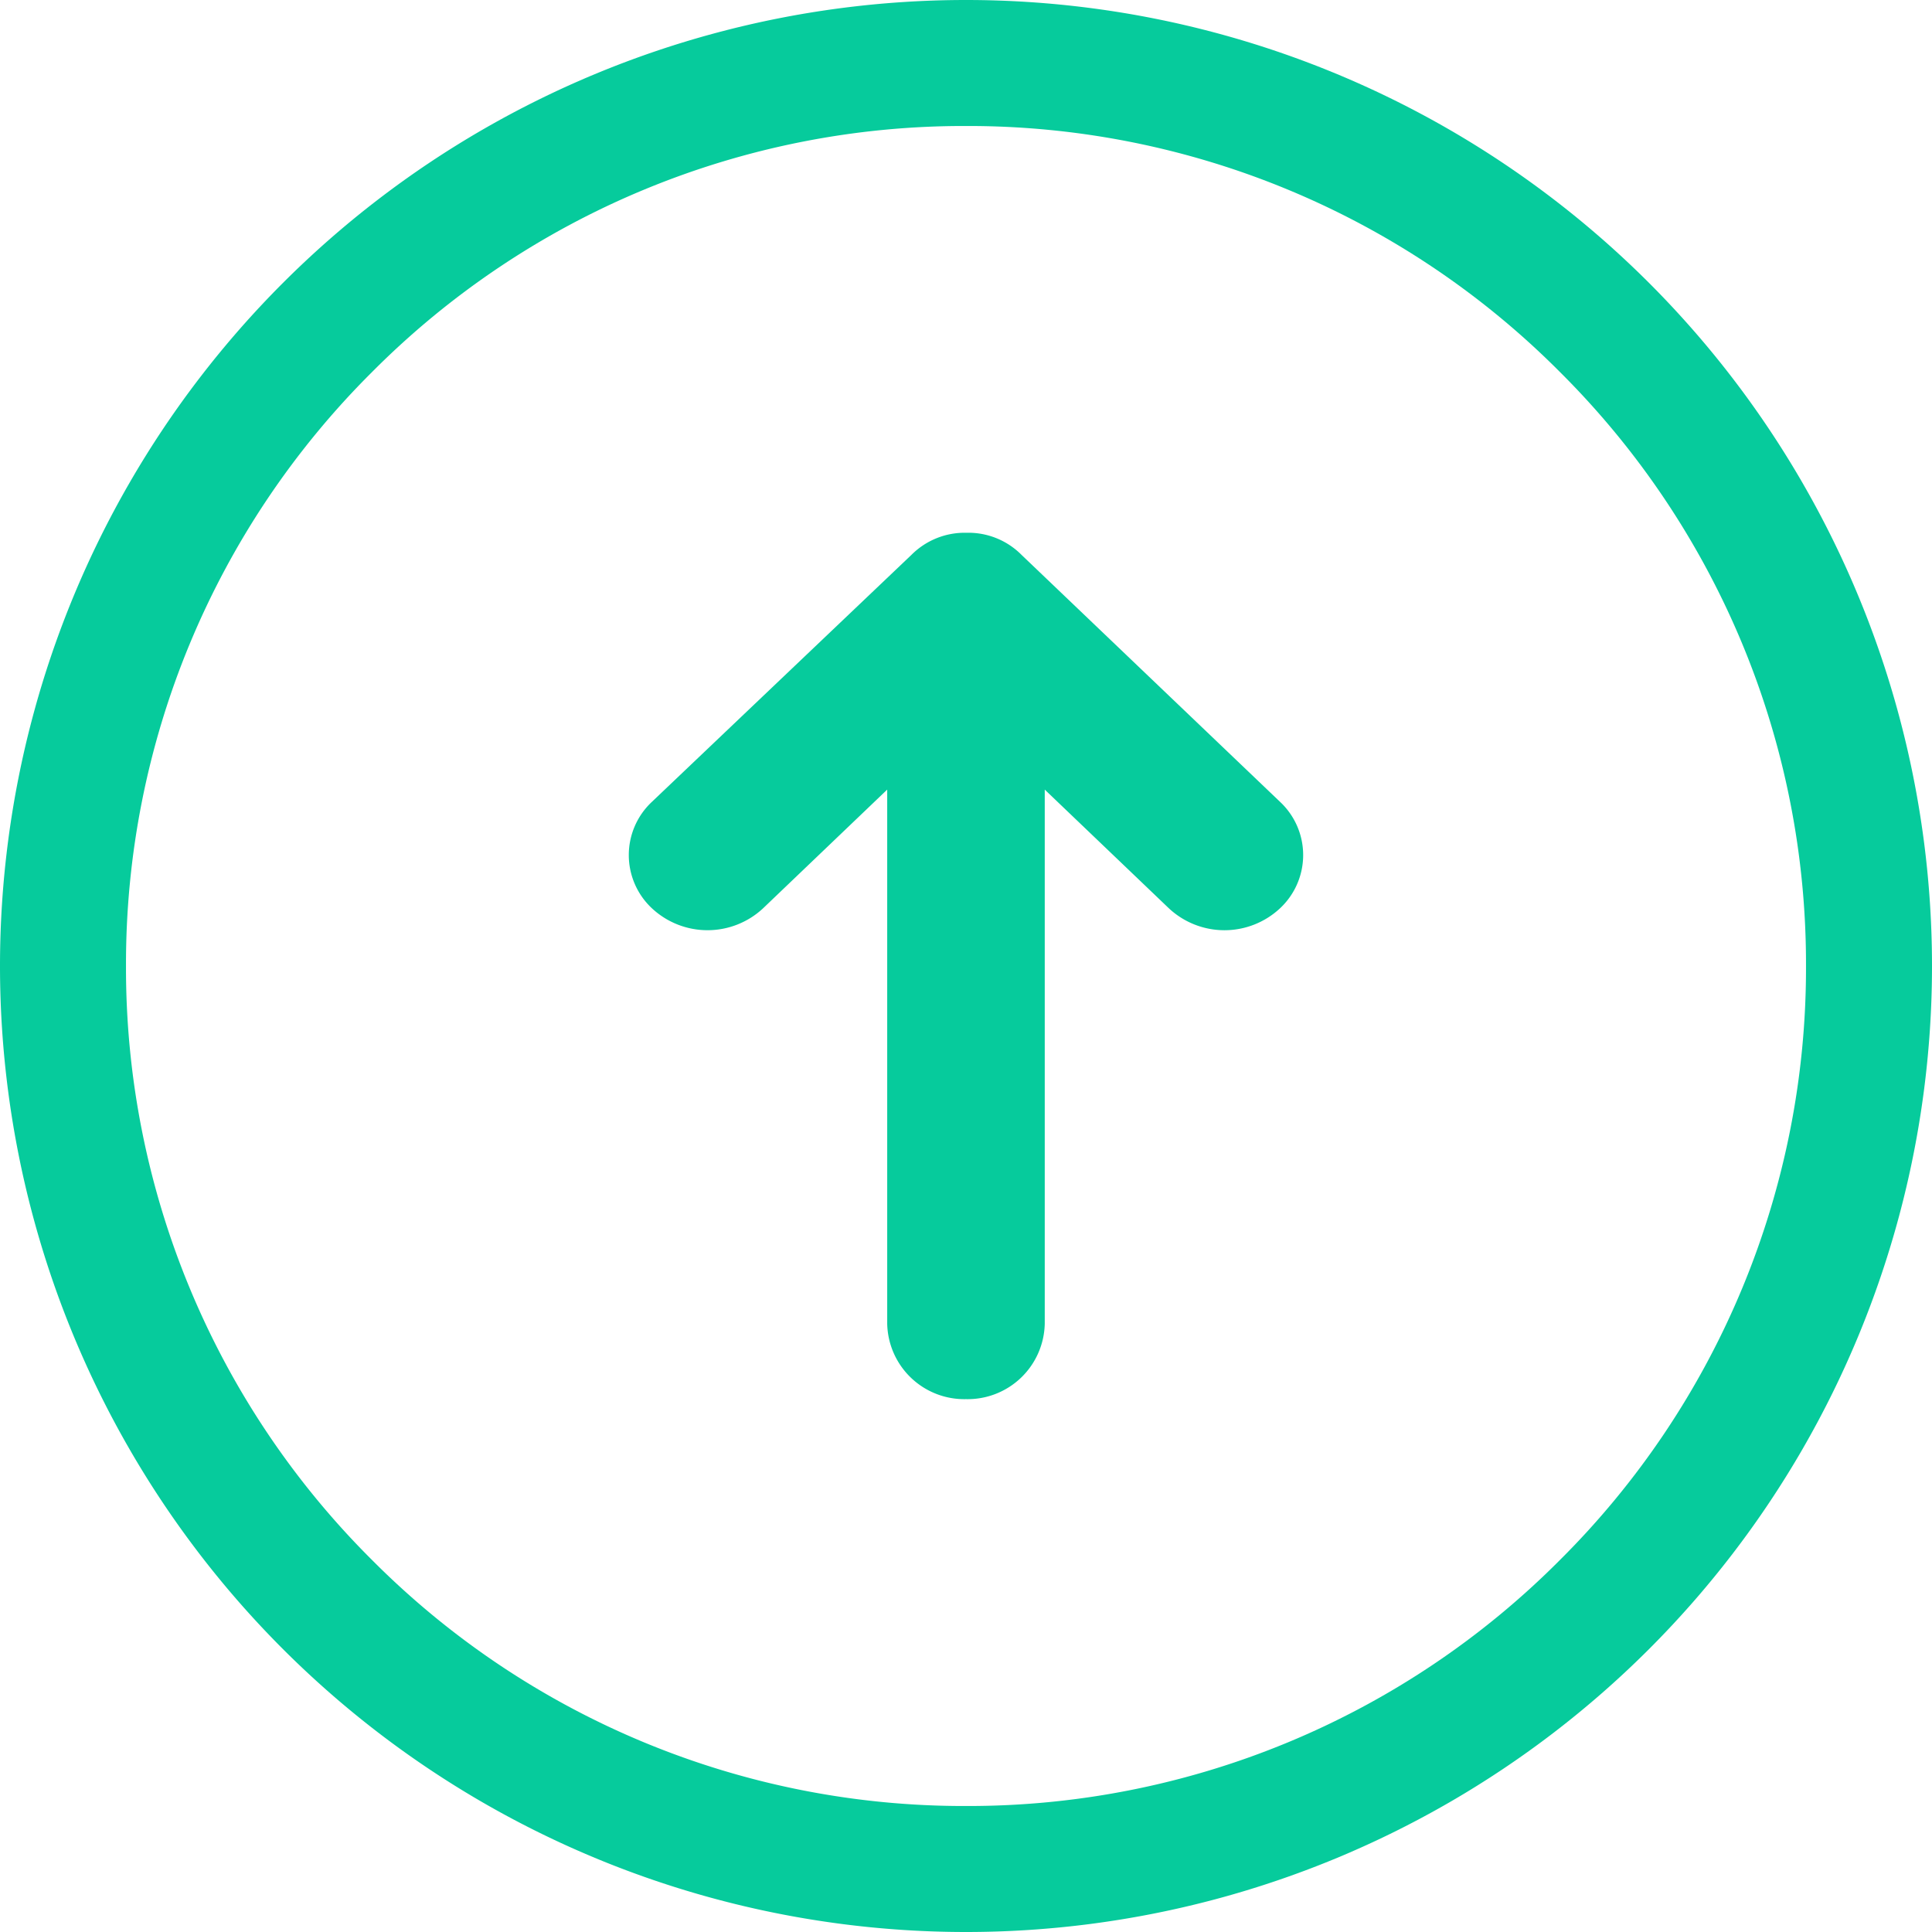 <svg xmlns="http://www.w3.org/2000/svg" width="46" height="46" viewBox="0 0 46 46">
  <path id="arrow_up" data-name="arrow up" d="M-3519,2921a23,23,0,0,1,23-23,23,23,0,0,1,23,23,23,23,0,0,1-23,23A23,23,0,0,1-3519,2921Zm8.858-14.142A19.87,19.87,0,0,0-3516,2921a19.87,19.87,0,0,0,5.858,14.143A19.871,19.871,0,0,0-3496,2941a19.868,19.868,0,0,0,14.142-5.858A19.87,19.87,0,0,0-3476,2921a19.869,19.869,0,0,0-5.858-14.142A19.868,19.868,0,0,0-3496,2901,19.871,19.871,0,0,0-3510.142,2906.858Zm12.266,22.662V2916.8l-2.954,2.825a1.939,1.939,0,0,1-2.649,0,1.734,1.734,0,0,1,0-2.533l6.178-5.879a1.792,1.792,0,0,1,1.312-.528,1.784,1.784,0,0,1,1.313.528l6.154,5.879a1.734,1.734,0,0,1,0,2.533,1.938,1.938,0,0,1-2.649,0l-2.954-2.825v12.719a1.836,1.836,0,0,1-1.876,1.794A1.836,1.836,0,0,1-3497.876,2929.52Z" transform="translate(3519 -2898)" fill="#06cb9c"/>
</svg>
